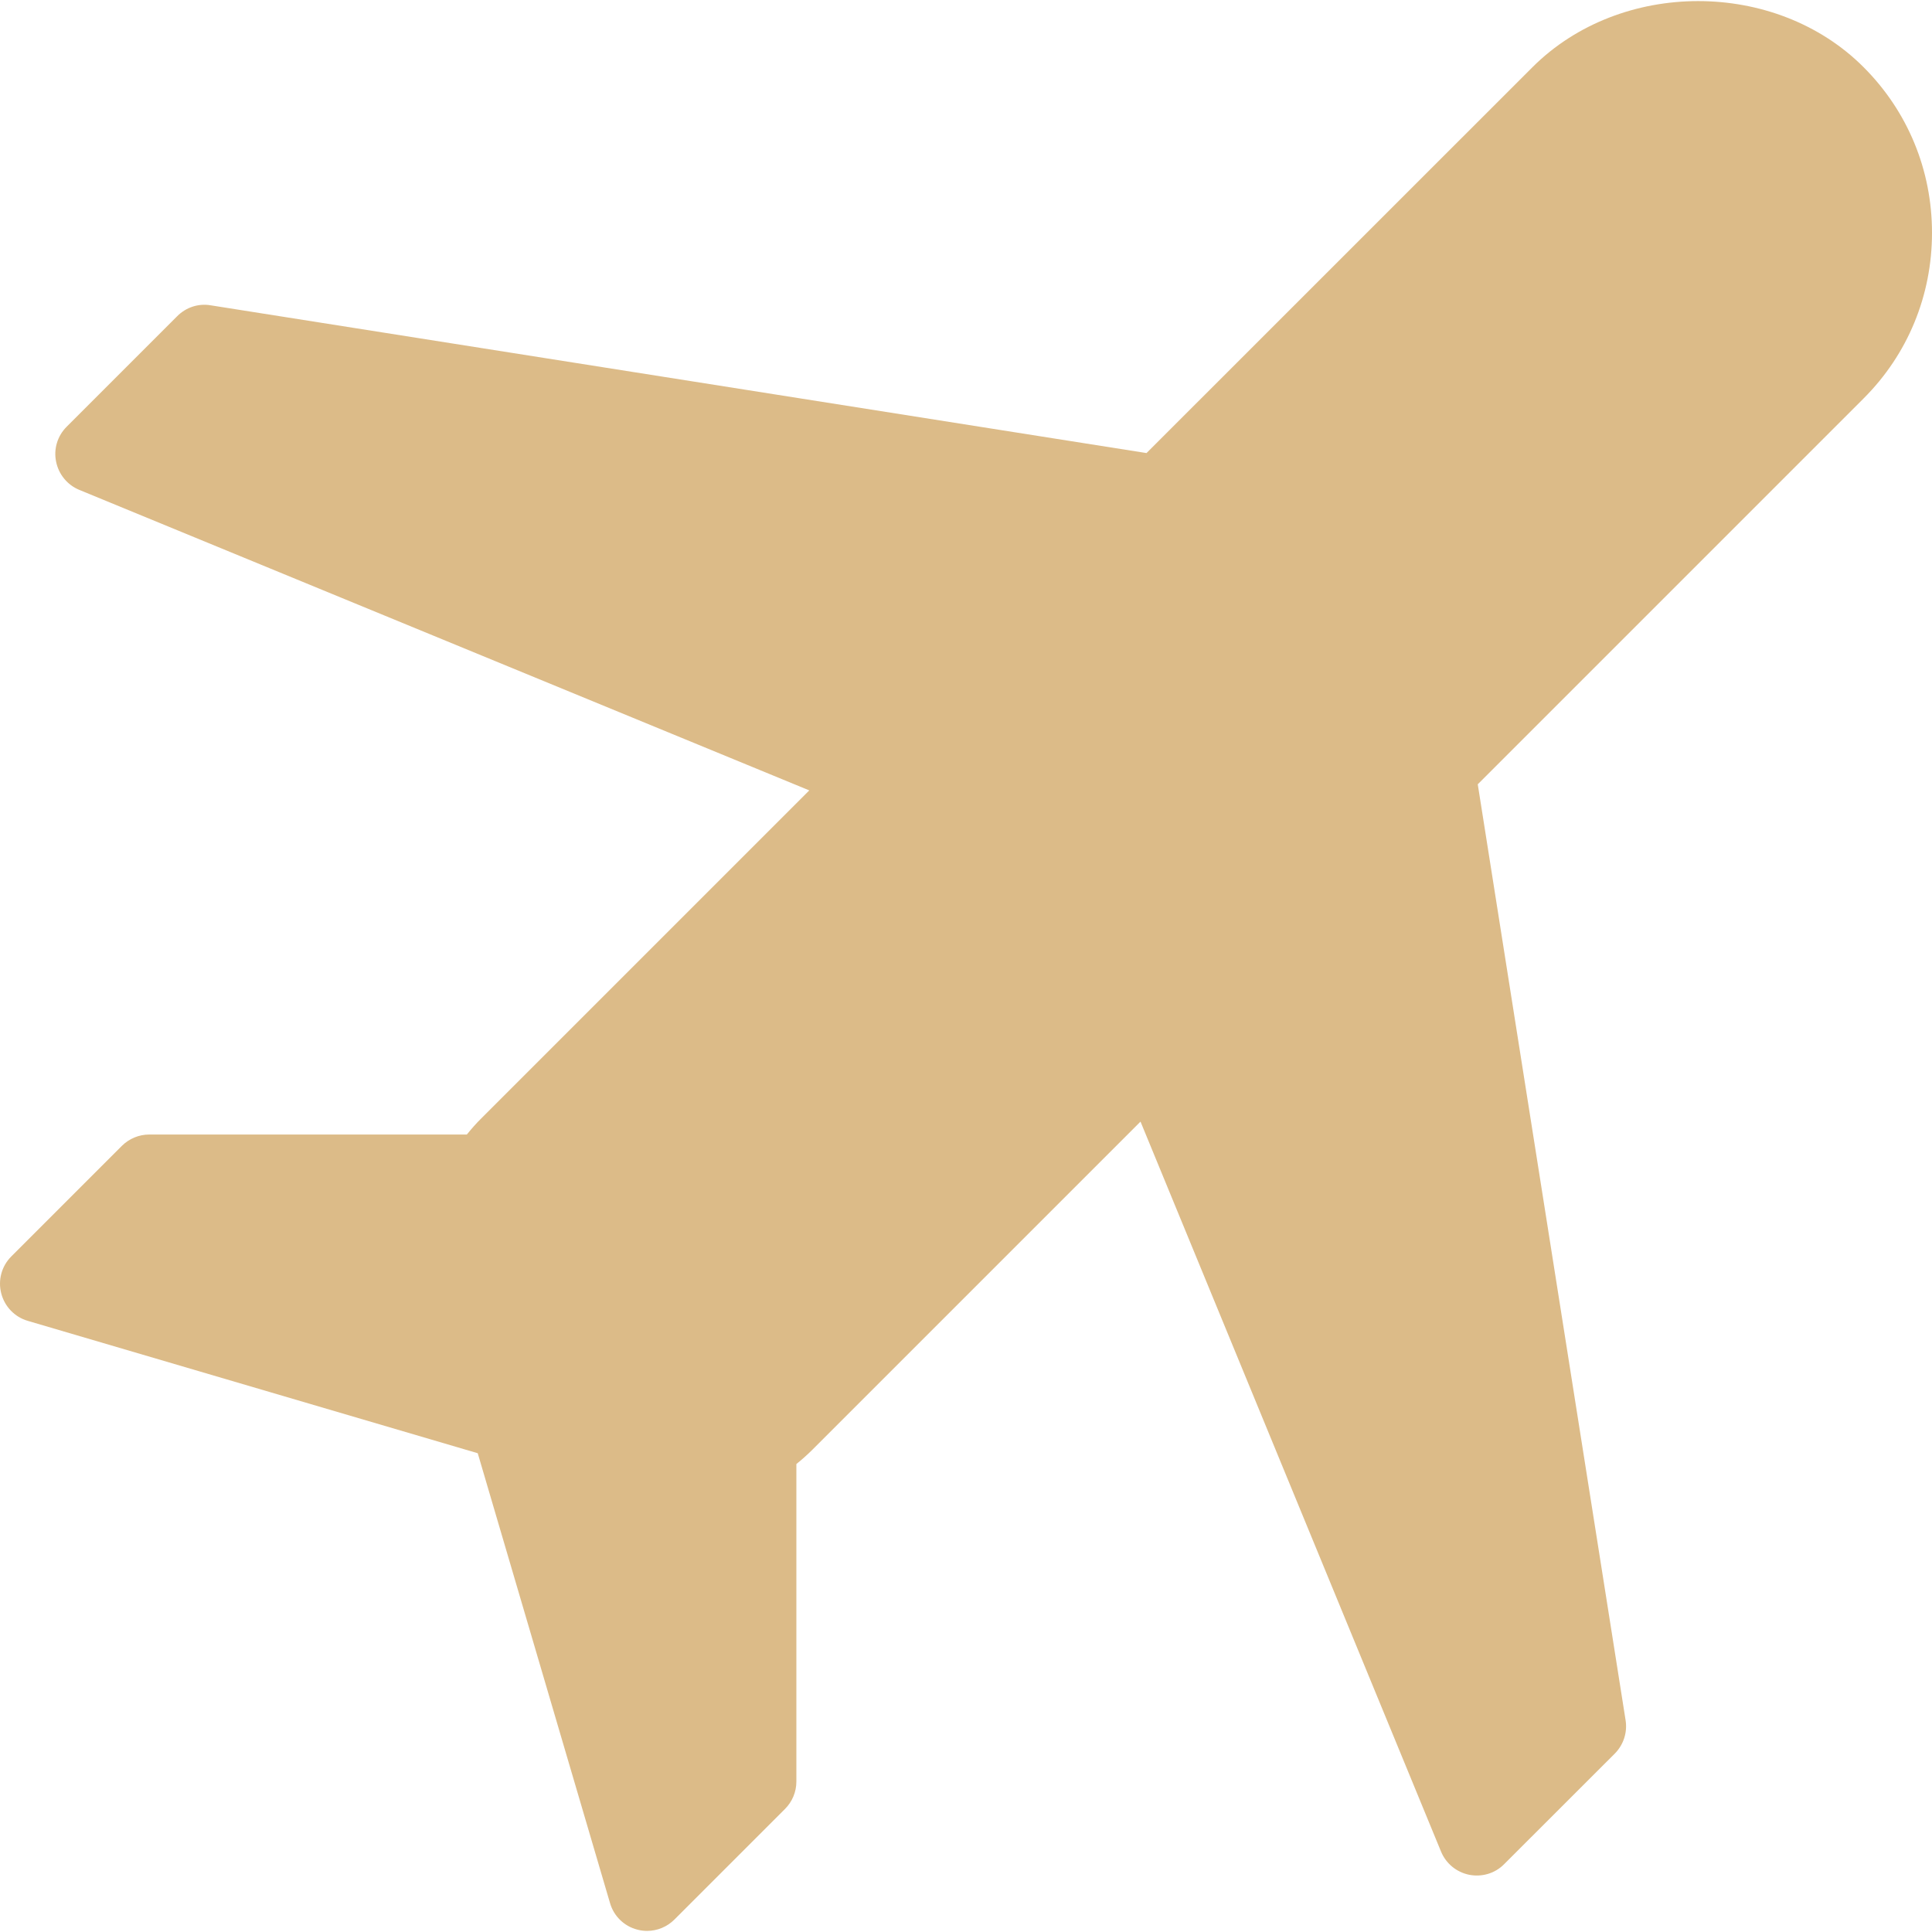 <?xml version="1.0" encoding="iso-8859-1"?>
<svg version="1.1" xmlns="http://www.w3.org/2000/svg" xmlns:xlink="http://www.w3.org/1999/xlink" x="0px" y="0px"
	 viewBox="0 0 511.997 511.997" style="enable-background:new 0 0 511.997 511.997;" xml:space="preserve">
<g>
	<g>
		<path style="fill:#dcbb88" d="M511.997,61.698c0-16.63-6.431-32.195-18.125-43.889c-23.347-23.388-64.389-23.327-87.757,0L303.838,120.066
			L55.825,80.908c-3.236-0.553-6.513,0.532-8.847,2.867l-29.327,29.327c-2.417,2.417-3.482,5.878-2.785,9.237
			c0.676,3.359,2.97,6.164,6.124,7.475l193.475,79.647l-86.876,86.876c-1.393,1.372-2.662,2.826-3.871,4.321H39.564
			c-2.724,0-5.325,1.085-7.25,2.99L2.987,332.976c-2.56,2.56-3.563,6.267-2.662,9.769s3.543,6.267,7.025,7.291l119.255,35.082
			l35.062,119.235c1.003,3.461,3.768,6.144,7.27,7.025c0.84,0.225,1.7,0.328,2.539,0.328c2.683,0,5.304-1.065,7.25-3.011
			l29.307-29.307c1.925-1.925,3.011-4.526,3.011-7.25v-84.152c1.495-1.208,2.949-2.499,4.342-3.891l86.856-86.856l79.647,193.454
			c1.311,3.174,4.116,5.468,7.475,6.144c3.359,0.655,6.84-0.369,9.237-2.806l29.327-29.307c2.314-2.335,3.379-5.612,2.867-8.847
			l-39.178-248.033l102.257-102.257C505.566,93.913,511.997,78.328,511.997,61.698z"/>
	</g>
</g>
</svg>
